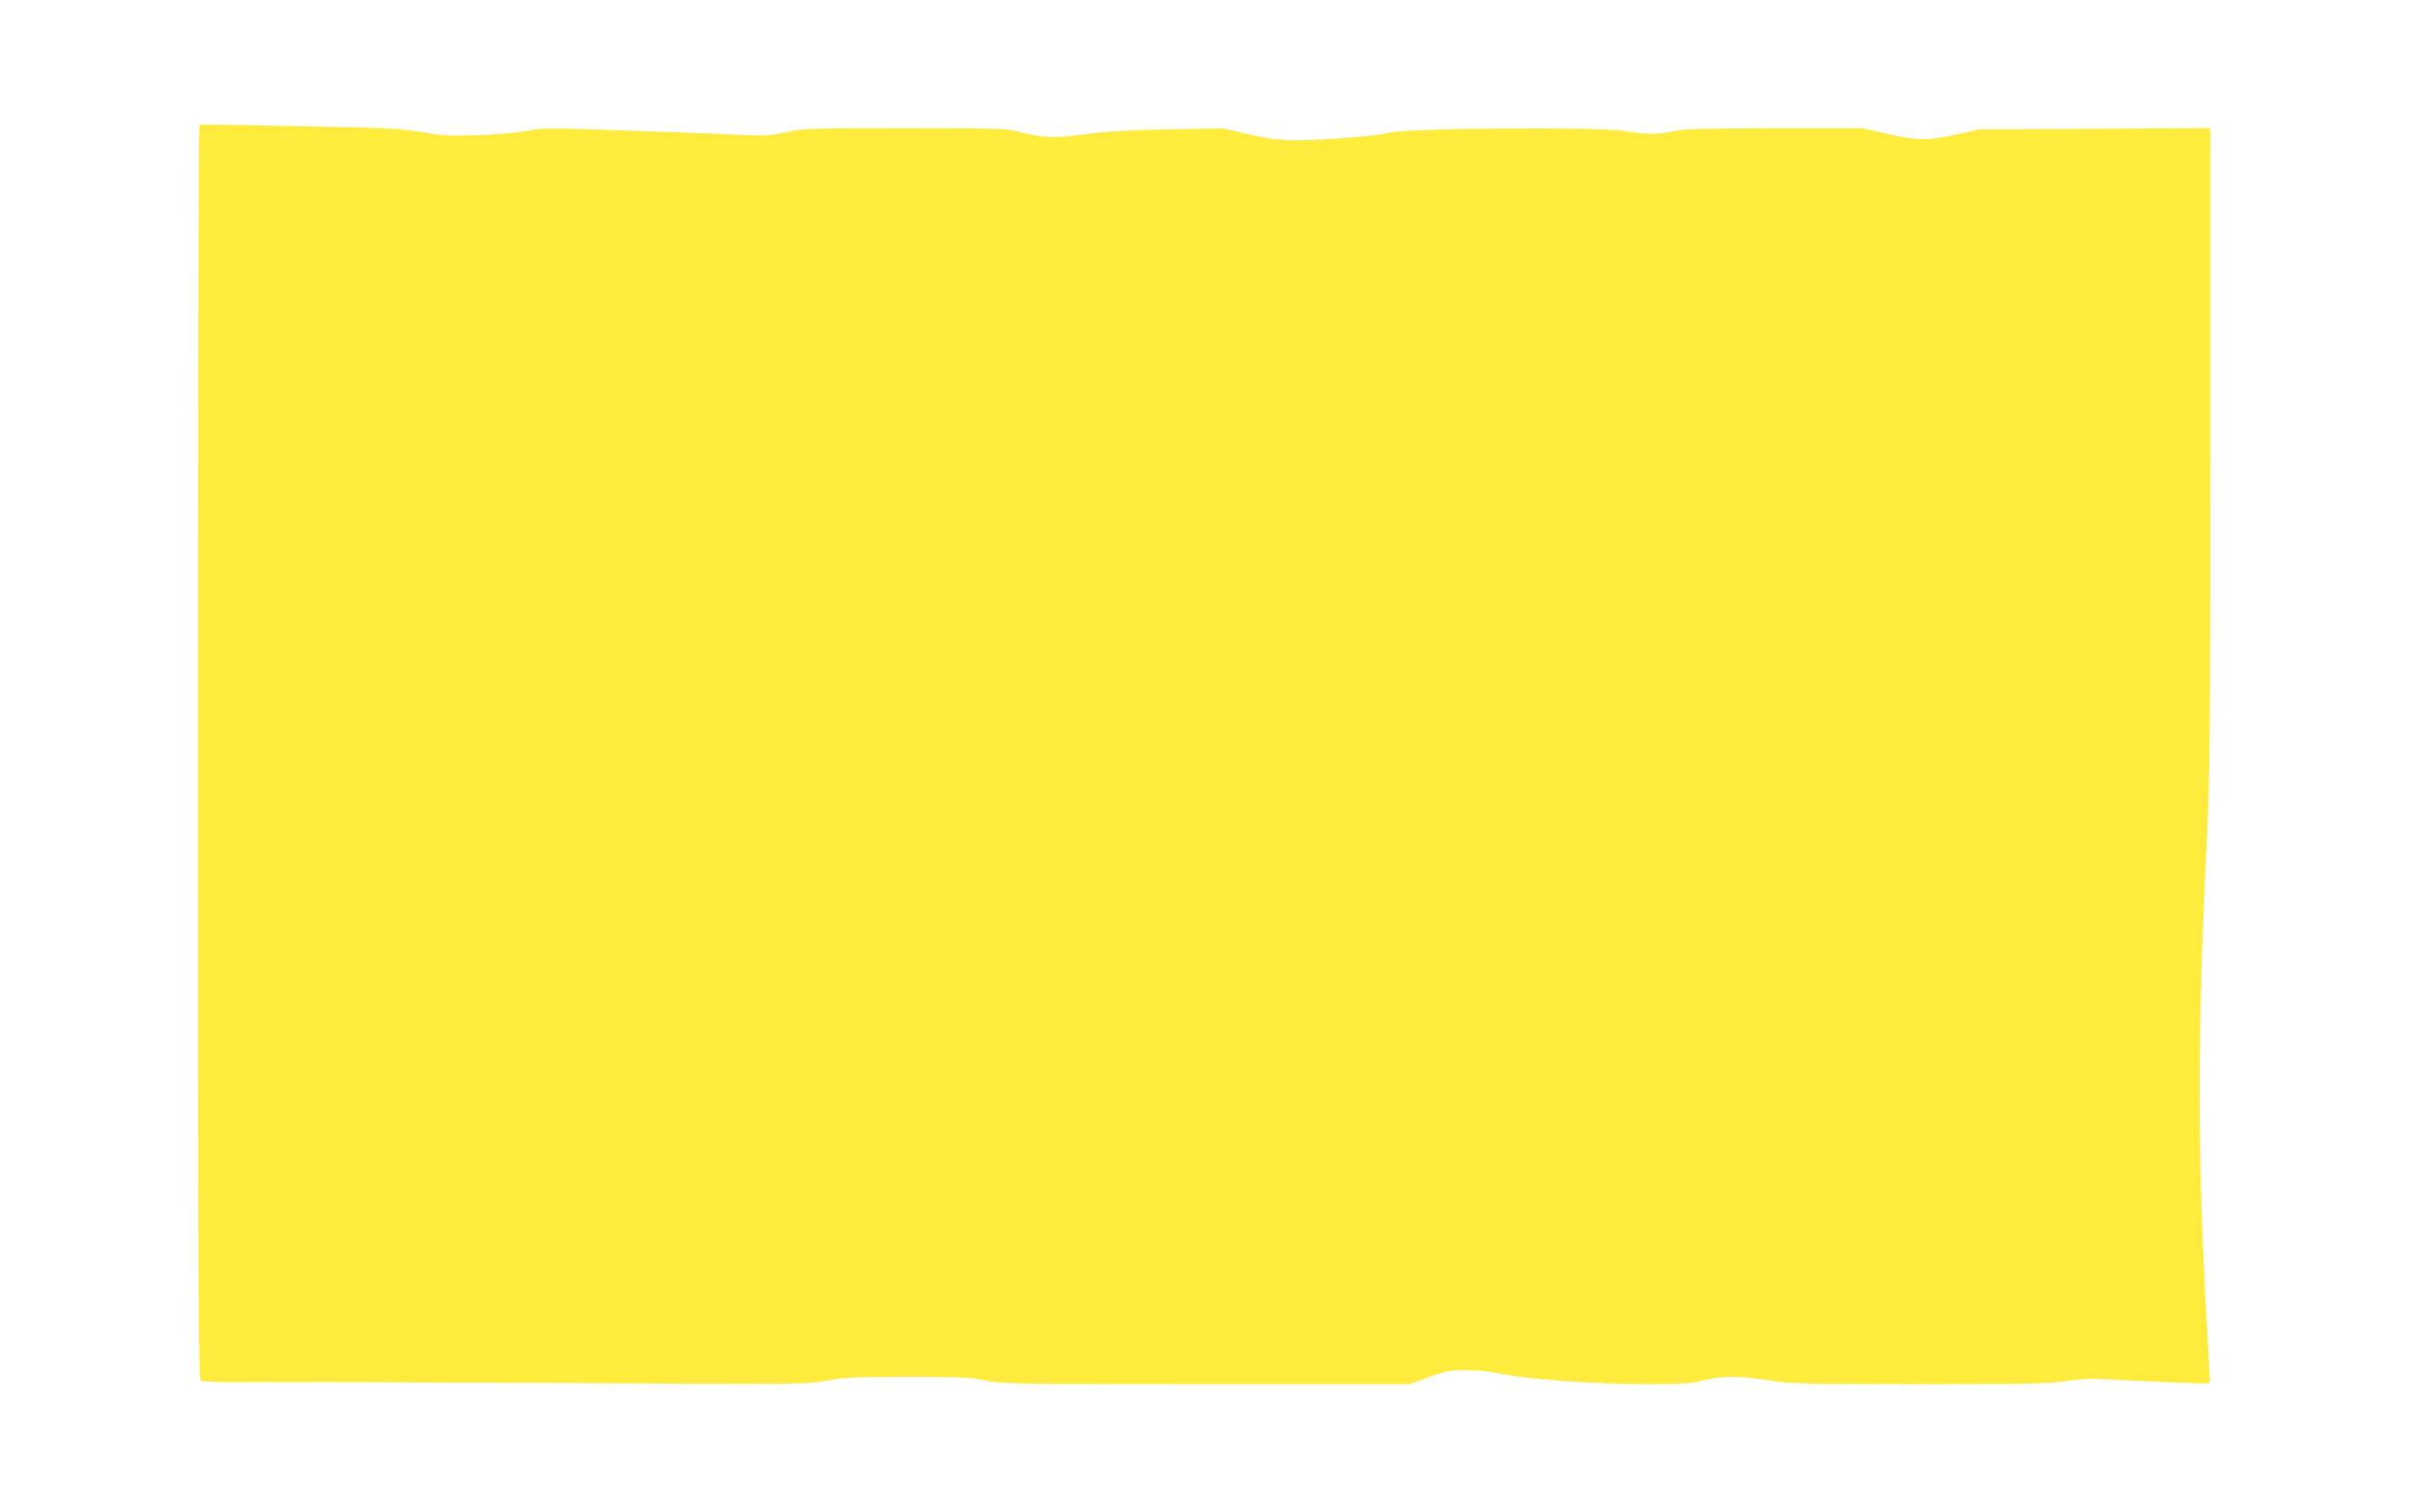 <?xml version="1.0" standalone="no"?>
<!DOCTYPE svg PUBLIC "-//W3C//DTD SVG 20010904//EN"
 "http://www.w3.org/TR/2001/REC-SVG-20010904/DTD/svg10.dtd">
<svg version="1.0" xmlns="http://www.w3.org/2000/svg"
 width="1280pt" height="802pt" viewBox="0 0 1280 802"
 preserveAspectRatio="xMidYMid meet">
<g transform="translate(0,802) scale(0.1,-0.1)"
fill="#ffeb3b" stroke="none">
<path d="M1057 7353 c-4 -3 -7 -1499 -7 -3323 0 -2882 2 -3319 14 -3330 11 -8
90 -11 303 -9 158 1 878 -1 1599 -5 1283 -7 1312 -7 1415 12 90 18 147 20 429
21 282 0 338 -3 422 -20 92 -18 147 -19 1170 -19 l1073 0 100 37 c90 33 110
37 200 37 60 0 128 -6 170 -16 126 -30 505 -58 792 -58 177 0 225 3 295 20
104 25 190 25 348 0 115 -18 177 -20 797 -20 571 0 688 2 775 16 73 12 133 15
212 10 229 -12 550 -25 553 -22 2 1 -4 115 -12 252 -54 936 -56 1559 -5 2599
18 375 20 557 20 2108 l0 1698 -612 -4 -613 -3 -120 -27 c-153 -34 -204 -34
-368 3 l-135 30 -468 0 c-374 -1 -481 -4 -529 -15 -77 -19 -150 -19 -261 0
-134 23 -1148 16 -1244 -8 -73 -19 -375 -43 -520 -41 -67 1 -135 10 -230 32
l-135 31 -290 -5 c-213 -4 -329 -11 -439 -26 -163 -22 -229 -20 -351 13 -64
17 -114 19 -605 19 -506 0 -541 -1 -630 -21 -80 -17 -115 -20 -220 -15 -143 7
-581 23 -876 32 -164 5 -217 3 -285 -11 -46 -9 -160 -18 -254 -22 -146 -5
-187 -2 -295 16 -109 19 -187 23 -610 31 -594 12 -565 11 -573 3z"/>
</g>
</svg>
